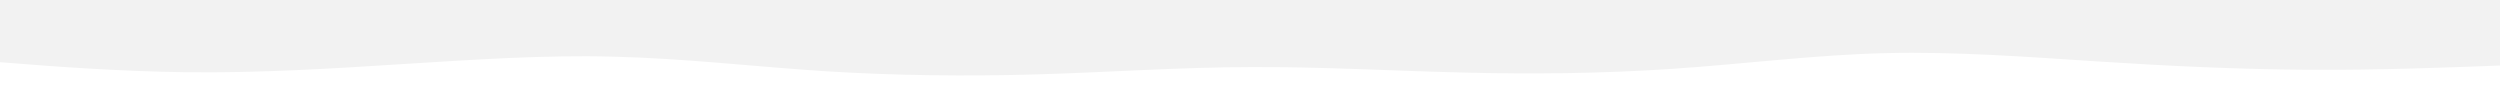 <?xml version="1.0" encoding="UTF-8"?> <!-- Generator: Adobe Illustrator 24.0.1, SVG Export Plug-In . SVG Version: 6.00 Build 0) --> <svg xmlns="http://www.w3.org/2000/svg" xmlns:xlink="http://www.w3.org/1999/xlink" id="visual" x="0px" y="0px" viewBox="0 0 1200 50" style="enable-background:new 0 0 1200 50;" xml:space="preserve"> <style type="text/css"> .st0{fill:#F2F2F2;} .st1{fill:#FFFFFF;} </style> <rect x="-11" y="0" class="st0" width="1222" height="50"></rect> <path class="st1" d="M-11,29l17,1.3c16.9,1.4,50.9,4,84.8,4.4c33.9,0.3,67.9-1.7,101.8-3.9c33.9-2.1,67.9-4.5,101.8-3.6 c33.9,0.8,67.9,4.8,101.8,7c33.9,2.1,67.9,2.5,101.8,1.5s67.9-3.4,101.8-3.5c33.9-0.2,67.9,1.8,101.8,2.6 c33.9,0.9,67.9,0.5,101.8-1.8c33.9-2.3,67.9-6.7,101.8-7.5s67.9,1.8,101.8,4s67.9,3.8,101.8,4s67.9-1.2,84.8-1.8l17-0.7v20h-17 c-16.9,0-50.9,0-84.8,0s-67.9,0-101.8,0c-33.9,0-67.9,0-101.8,0s-67.9,0-101.8,0c-33.9,0-67.9,0-101.8,0c-33.9,0-67.9,0-101.8,0 s-67.9,0-101.8,0s-67.9,0-101.8,0s-67.9,0-101.8,0s-67.9,0-101.8,0s-67.9,0-101.8,0S22.9,51,6,51h-17V29z"></path> </svg> 
